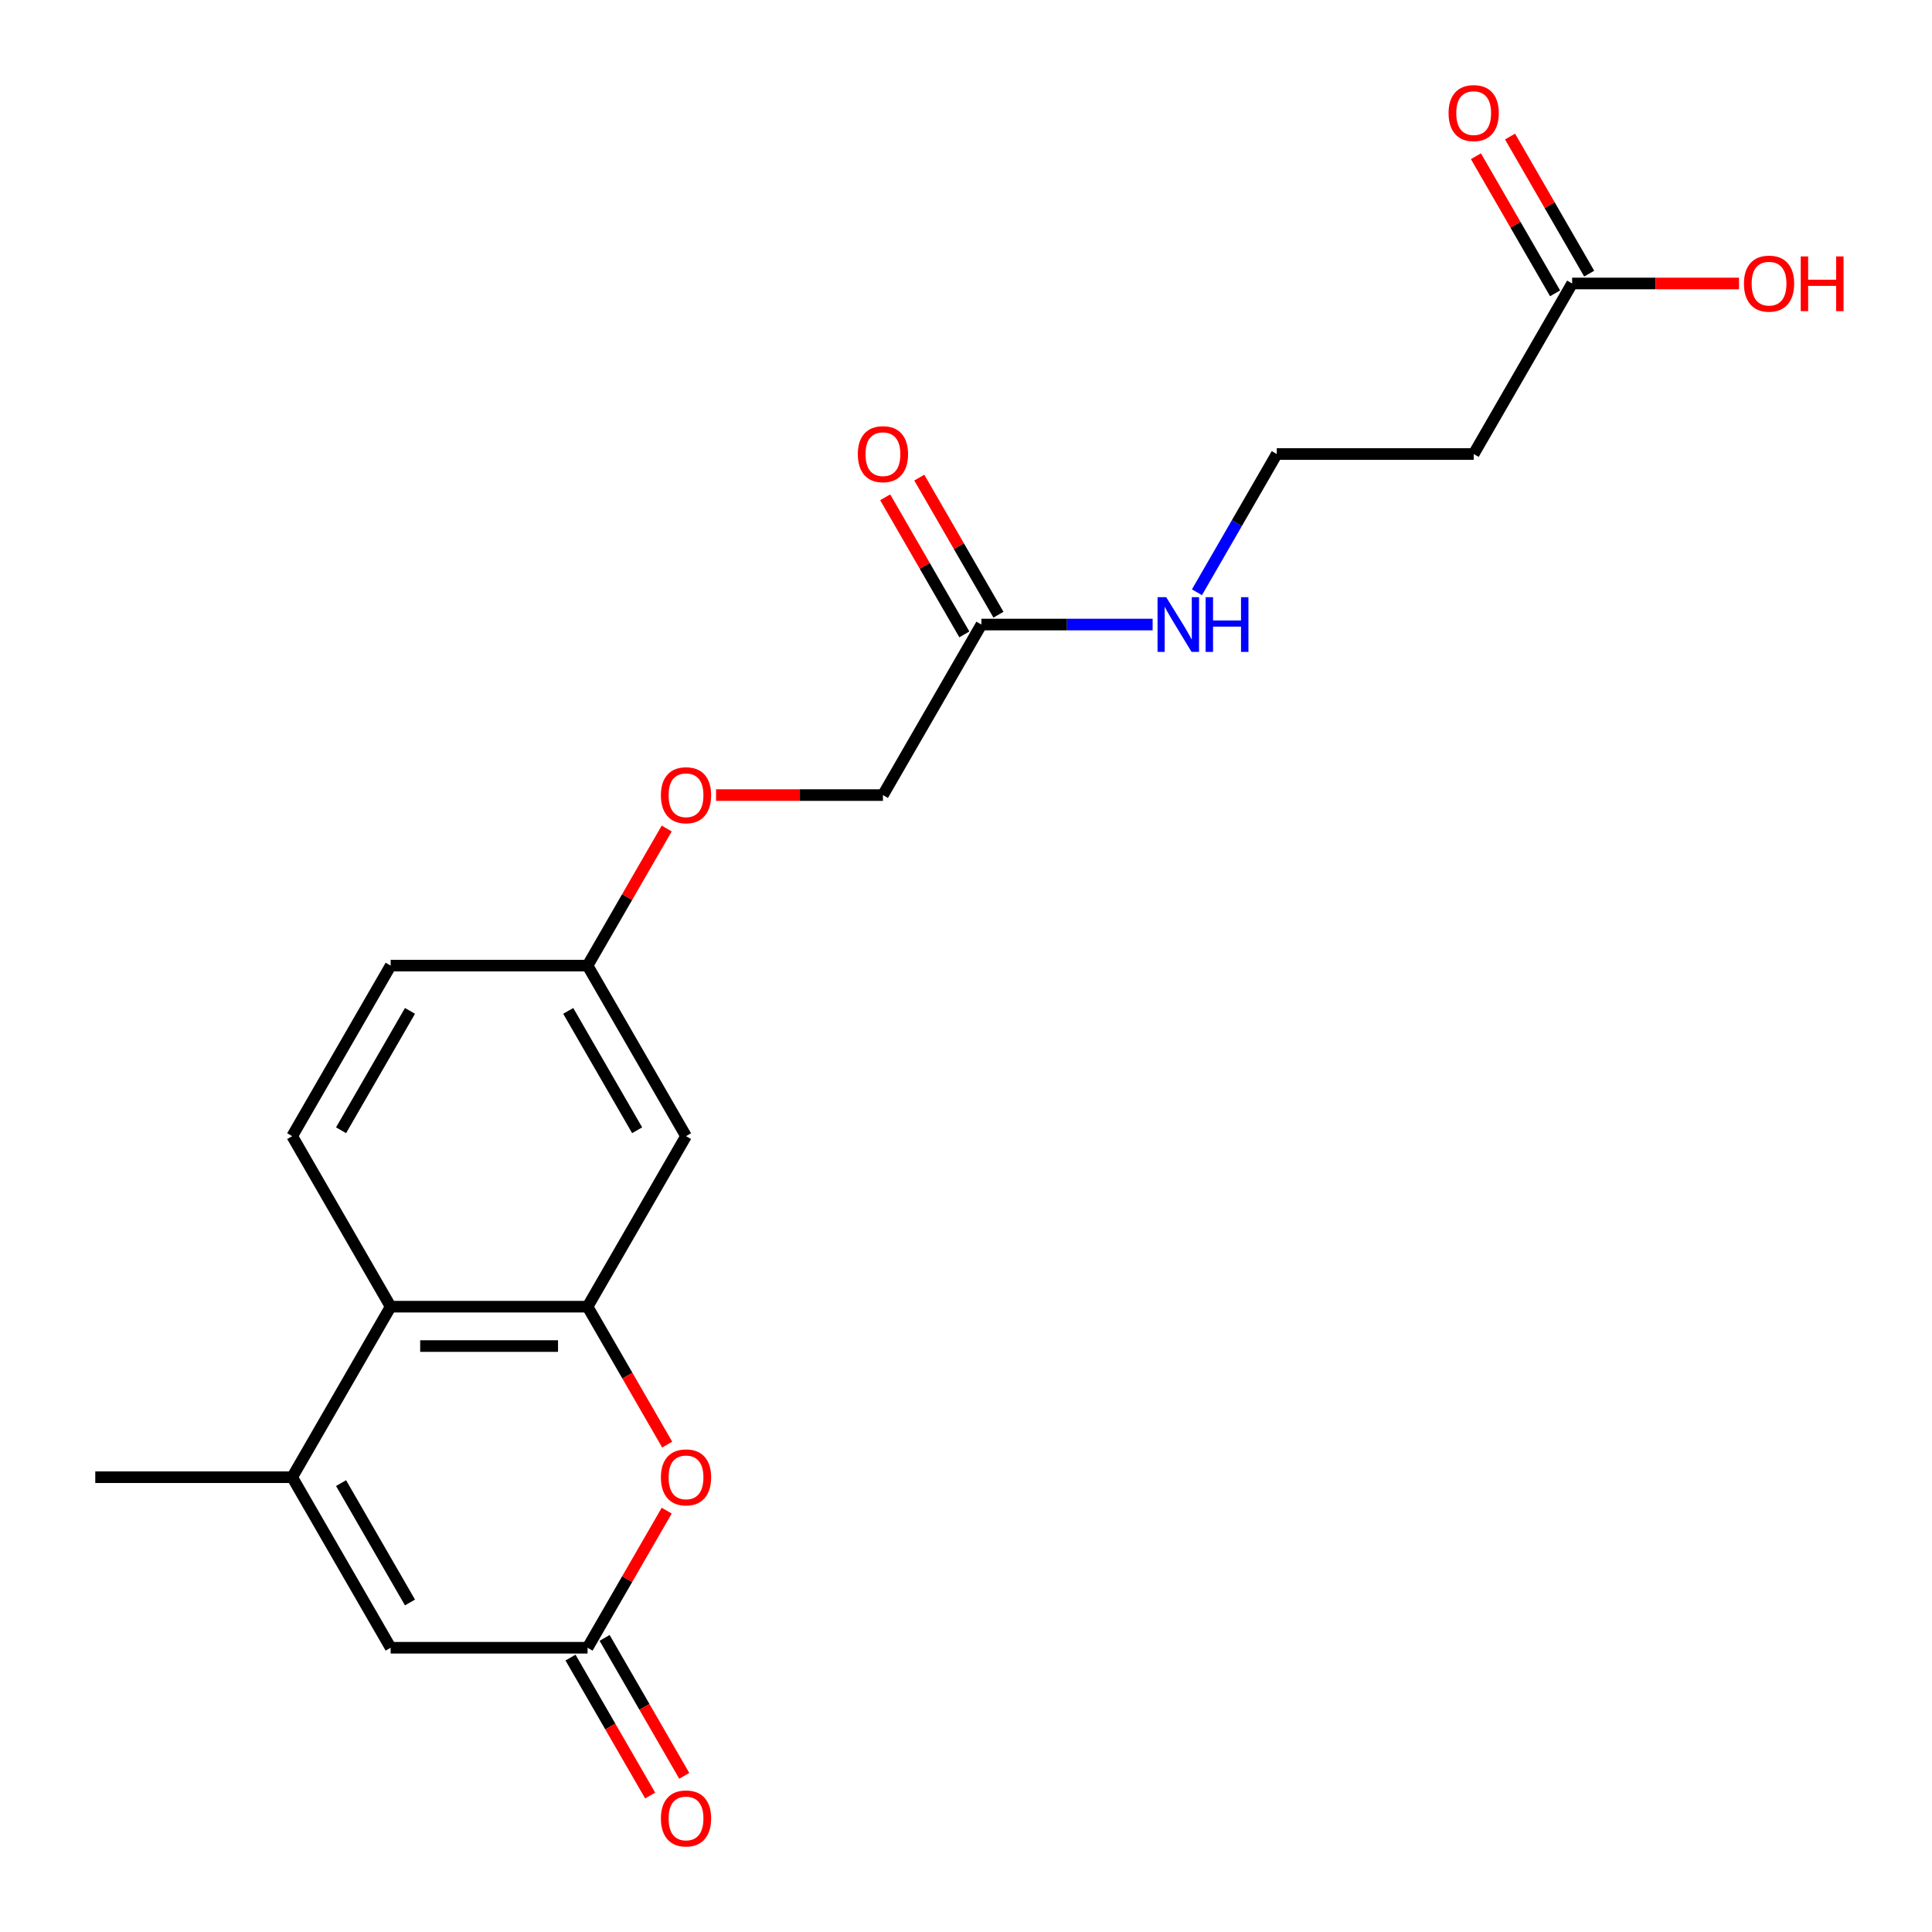 <?xml version='1.0' encoding='iso-8859-1'?>
<svg version='1.1' baseProfile='full'
              xmlns='http://www.w3.org/2000/svg'
                      xmlns:rdkit='http://www.rdkit.org/xml'
                      xmlns:xlink='http://www.w3.org/1999/xlink'
                  xml:space='preserve'
width='1000px' height='1000px' viewBox='0 0 1000 1000'>
<!-- END OF HEADER -->
<rect style='opacity:1.0;fill:#FFFFFF;stroke:none' width='1000' height='1000' x='0' y='0'> </rect>
<path class='bond-1' d='M 304.122,676.335 L 324.734,712.035' style='fill:none;fill-rule:evenodd;stroke:#000000;stroke-width:6px;stroke-linecap:butt;stroke-linejoin:miter;stroke-opacity:1' />
<path class='bond-1' d='M 324.734,712.035 L 345.345,747.735' style='fill:none;fill-rule:evenodd;stroke:#FF0000;stroke-width:6px;stroke-linecap:butt;stroke-linejoin:miter;stroke-opacity:1' />
<path class='bond-3' d='M 304.122,676.335 L 202.2,676.335' style='fill:none;fill-rule:evenodd;stroke:#000000;stroke-width:6px;stroke-linecap:butt;stroke-linejoin:miter;stroke-opacity:1' />
<path class='bond-3' d='M 288.834,696.72 L 217.488,696.72' style='fill:none;fill-rule:evenodd;stroke:#000000;stroke-width:6px;stroke-linecap:butt;stroke-linejoin:miter;stroke-opacity:1' />
<path class='bond-5' d='M 304.122,676.335 L 355.084,588.068' style='fill:none;fill-rule:evenodd;stroke:#000000;stroke-width:6px;stroke-linecap:butt;stroke-linejoin:miter;stroke-opacity:1' />
<path class='bond-0' d='M 151.238,764.603 L 202.2,676.335' style='fill:none;fill-rule:evenodd;stroke:#000000;stroke-width:6px;stroke-linecap:butt;stroke-linejoin:miter;stroke-opacity:1' />
<path class='bond-4' d='M 151.238,764.603 L 202.2,852.871' style='fill:none;fill-rule:evenodd;stroke:#000000;stroke-width:6px;stroke-linecap:butt;stroke-linejoin:miter;stroke-opacity:1' />
<path class='bond-4' d='M 176.536,767.651 L 212.209,829.438' style='fill:none;fill-rule:evenodd;stroke:#000000;stroke-width:6px;stroke-linecap:butt;stroke-linejoin:miter;stroke-opacity:1' />
<path class='bond-20' d='M 151.238,764.603 L 49.316,764.603' style='fill:none;fill-rule:evenodd;stroke:#000000;stroke-width:6px;stroke-linecap:butt;stroke-linejoin:miter;stroke-opacity:1' />
<path class='bond-2' d='M 345.091,781.911 L 324.607,817.391' style='fill:none;fill-rule:evenodd;stroke:#FF0000;stroke-width:6px;stroke-linecap:butt;stroke-linejoin:miter;stroke-opacity:1' />
<path class='bond-2' d='M 324.607,817.391 L 304.122,852.871' style='fill:none;fill-rule:evenodd;stroke:#000000;stroke-width:6px;stroke-linecap:butt;stroke-linejoin:miter;stroke-opacity:1' />
<path class='bond-9' d='M 295.296,857.967 L 315.907,893.667' style='fill:none;fill-rule:evenodd;stroke:#000000;stroke-width:6px;stroke-linecap:butt;stroke-linejoin:miter;stroke-opacity:1' />
<path class='bond-9' d='M 315.907,893.667 L 336.518,929.366' style='fill:none;fill-rule:evenodd;stroke:#FF0000;stroke-width:6px;stroke-linecap:butt;stroke-linejoin:miter;stroke-opacity:1' />
<path class='bond-9' d='M 312.949,847.775 L 333.56,883.474' style='fill:none;fill-rule:evenodd;stroke:#000000;stroke-width:6px;stroke-linecap:butt;stroke-linejoin:miter;stroke-opacity:1' />
<path class='bond-9' d='M 333.56,883.474 L 354.172,919.174' style='fill:none;fill-rule:evenodd;stroke:#FF0000;stroke-width:6px;stroke-linecap:butt;stroke-linejoin:miter;stroke-opacity:1' />
<path class='bond-22' d='M 304.122,852.871 L 202.2,852.871' style='fill:none;fill-rule:evenodd;stroke:#000000;stroke-width:6px;stroke-linecap:butt;stroke-linejoin:miter;stroke-opacity:1' />
<path class='bond-7' d='M 202.2,676.335 L 151.238,588.068' style='fill:none;fill-rule:evenodd;stroke:#000000;stroke-width:6px;stroke-linecap:butt;stroke-linejoin:miter;stroke-opacity:1' />
<path class='bond-13' d='M 355.084,588.068 L 304.122,499.8' style='fill:none;fill-rule:evenodd;stroke:#000000;stroke-width:6px;stroke-linecap:butt;stroke-linejoin:miter;stroke-opacity:1' />
<path class='bond-13' d='M 329.786,585.02 L 294.113,523.233' style='fill:none;fill-rule:evenodd;stroke:#000000;stroke-width:6px;stroke-linecap:butt;stroke-linejoin:miter;stroke-opacity:1' />
<path class='bond-6' d='M 813.736,146.73 L 762.774,234.997' style='fill:none;fill-rule:evenodd;stroke:#000000;stroke-width:6px;stroke-linecap:butt;stroke-linejoin:miter;stroke-opacity:1' />
<path class='bond-11' d='M 822.563,141.634 L 802.078,106.154' style='fill:none;fill-rule:evenodd;stroke:#000000;stroke-width:6px;stroke-linecap:butt;stroke-linejoin:miter;stroke-opacity:1' />
<path class='bond-11' d='M 802.078,106.154 L 781.594,70.674' style='fill:none;fill-rule:evenodd;stroke:#FF0000;stroke-width:6px;stroke-linecap:butt;stroke-linejoin:miter;stroke-opacity:1' />
<path class='bond-11' d='M 804.909,151.826 L 784.425,116.346' style='fill:none;fill-rule:evenodd;stroke:#000000;stroke-width:6px;stroke-linecap:butt;stroke-linejoin:miter;stroke-opacity:1' />
<path class='bond-11' d='M 784.425,116.346 L 763.941,80.866' style='fill:none;fill-rule:evenodd;stroke:#FF0000;stroke-width:6px;stroke-linecap:butt;stroke-linejoin:miter;stroke-opacity:1' />
<path class='bond-19' d='M 813.736,146.73 L 856.923,146.73' style='fill:none;fill-rule:evenodd;stroke:#000000;stroke-width:6px;stroke-linecap:butt;stroke-linejoin:miter;stroke-opacity:1' />
<path class='bond-19' d='M 856.923,146.73 L 900.11,146.73' style='fill:none;fill-rule:evenodd;stroke:#FF0000;stroke-width:6px;stroke-linecap:butt;stroke-linejoin:miter;stroke-opacity:1' />
<path class='bond-21' d='M 151.238,588.068 L 202.2,499.8' style='fill:none;fill-rule:evenodd;stroke:#000000;stroke-width:6px;stroke-linecap:butt;stroke-linejoin:miter;stroke-opacity:1' />
<path class='bond-21' d='M 176.536,585.02 L 212.209,523.233' style='fill:none;fill-rule:evenodd;stroke:#000000;stroke-width:6px;stroke-linecap:butt;stroke-linejoin:miter;stroke-opacity:1' />
<path class='bond-8' d='M 507.968,323.265 L 457.006,411.533' style='fill:none;fill-rule:evenodd;stroke:#000000;stroke-width:6px;stroke-linecap:butt;stroke-linejoin:miter;stroke-opacity:1' />
<path class='bond-12' d='M 516.795,318.169 L 496.31,282.689' style='fill:none;fill-rule:evenodd;stroke:#000000;stroke-width:6px;stroke-linecap:butt;stroke-linejoin:miter;stroke-opacity:1' />
<path class='bond-12' d='M 496.31,282.689 L 475.826,247.209' style='fill:none;fill-rule:evenodd;stroke:#FF0000;stroke-width:6px;stroke-linecap:butt;stroke-linejoin:miter;stroke-opacity:1' />
<path class='bond-12' d='M 499.141,328.361 L 478.657,292.881' style='fill:none;fill-rule:evenodd;stroke:#000000;stroke-width:6px;stroke-linecap:butt;stroke-linejoin:miter;stroke-opacity:1' />
<path class='bond-12' d='M 478.657,292.881 L 458.173,257.401' style='fill:none;fill-rule:evenodd;stroke:#FF0000;stroke-width:6px;stroke-linecap:butt;stroke-linejoin:miter;stroke-opacity:1' />
<path class='bond-14' d='M 507.968,323.265 L 552.285,323.265' style='fill:none;fill-rule:evenodd;stroke:#000000;stroke-width:6px;stroke-linecap:butt;stroke-linejoin:miter;stroke-opacity:1' />
<path class='bond-14' d='M 552.285,323.265 L 596.602,323.265' style='fill:none;fill-rule:evenodd;stroke:#0000FF;stroke-width:6px;stroke-linecap:butt;stroke-linejoin:miter;stroke-opacity:1' />
<path class='bond-10' d='M 762.774,234.997 L 660.852,234.997' style='fill:none;fill-rule:evenodd;stroke:#000000;stroke-width:6px;stroke-linecap:butt;stroke-linejoin:miter;stroke-opacity:1' />
<path class='bond-15' d='M 304.122,499.8 L 324.607,464.32' style='fill:none;fill-rule:evenodd;stroke:#000000;stroke-width:6px;stroke-linecap:butt;stroke-linejoin:miter;stroke-opacity:1' />
<path class='bond-15' d='M 324.607,464.32 L 345.091,428.841' style='fill:none;fill-rule:evenodd;stroke:#FF0000;stroke-width:6px;stroke-linecap:butt;stroke-linejoin:miter;stroke-opacity:1' />
<path class='bond-17' d='M 304.122,499.8 L 202.2,499.8' style='fill:none;fill-rule:evenodd;stroke:#000000;stroke-width:6px;stroke-linecap:butt;stroke-linejoin:miter;stroke-opacity:1' />
<path class='bond-18' d='M 619.537,306.557 L 640.194,270.777' style='fill:none;fill-rule:evenodd;stroke:#0000FF;stroke-width:6px;stroke-linecap:butt;stroke-linejoin:miter;stroke-opacity:1' />
<path class='bond-18' d='M 640.194,270.777 L 660.852,234.997' style='fill:none;fill-rule:evenodd;stroke:#000000;stroke-width:6px;stroke-linecap:butt;stroke-linejoin:miter;stroke-opacity:1' />
<path class='bond-16' d='M 370.632,411.533 L 413.819,411.533' style='fill:none;fill-rule:evenodd;stroke:#FF0000;stroke-width:6px;stroke-linecap:butt;stroke-linejoin:miter;stroke-opacity:1' />
<path class='bond-16' d='M 413.819,411.533 L 457.006,411.533' style='fill:none;fill-rule:evenodd;stroke:#000000;stroke-width:6px;stroke-linecap:butt;stroke-linejoin:miter;stroke-opacity:1' />
<path  class='atom-2' d='M 342.084 764.683
Q 342.084 757.883, 345.444 754.083
Q 348.804 750.283, 355.084 750.283
Q 361.364 750.283, 364.724 754.083
Q 368.084 757.883, 368.084 764.683
Q 368.084 771.563, 364.684 775.483
Q 361.284 779.363, 355.084 779.363
Q 348.844 779.363, 345.444 775.483
Q 342.084 771.603, 342.084 764.683
M 355.084 776.163
Q 359.404 776.163, 361.724 773.283
Q 364.084 770.363, 364.084 764.683
Q 364.084 759.123, 361.724 756.323
Q 359.404 753.483, 355.084 753.483
Q 350.764 753.483, 348.404 756.283
Q 346.084 759.083, 346.084 764.683
Q 346.084 770.403, 348.404 773.283
Q 350.764 776.163, 355.084 776.163
' fill='#FF0000'/>
<path  class='atom-10' d='M 342.084 941.218
Q 342.084 934.418, 345.444 930.618
Q 348.804 926.818, 355.084 926.818
Q 361.364 926.818, 364.724 930.618
Q 368.084 934.418, 368.084 941.218
Q 368.084 948.098, 364.684 952.018
Q 361.284 955.898, 355.084 955.898
Q 348.844 955.898, 345.444 952.018
Q 342.084 948.138, 342.084 941.218
M 355.084 952.698
Q 359.404 952.698, 361.724 949.818
Q 364.084 946.898, 364.084 941.218
Q 364.084 935.658, 361.724 932.858
Q 359.404 930.018, 355.084 930.018
Q 350.764 930.018, 348.404 932.818
Q 346.084 935.618, 346.084 941.218
Q 346.084 946.938, 348.404 949.818
Q 350.764 952.698, 355.084 952.698
' fill='#FF0000'/>
<path  class='atom-12' d='M 749.774 58.542
Q 749.774 51.742, 753.134 47.942
Q 756.494 44.142, 762.774 44.142
Q 769.054 44.142, 772.414 47.942
Q 775.774 51.742, 775.774 58.542
Q 775.774 65.422, 772.374 69.342
Q 768.974 73.222, 762.774 73.222
Q 756.534 73.222, 753.134 69.342
Q 749.774 65.462, 749.774 58.542
M 762.774 70.022
Q 767.094 70.022, 769.414 67.142
Q 771.774 64.222, 771.774 58.542
Q 771.774 52.982, 769.414 50.182
Q 767.094 47.342, 762.774 47.342
Q 758.454 47.342, 756.094 50.142
Q 753.774 52.942, 753.774 58.542
Q 753.774 64.262, 756.094 67.142
Q 758.454 70.022, 762.774 70.022
' fill='#FF0000'/>
<path  class='atom-13' d='M 444.006 235.077
Q 444.006 228.277, 447.366 224.477
Q 450.726 220.677, 457.006 220.677
Q 463.286 220.677, 466.646 224.477
Q 470.006 228.277, 470.006 235.077
Q 470.006 241.957, 466.606 245.877
Q 463.206 249.757, 457.006 249.757
Q 450.766 249.757, 447.366 245.877
Q 444.006 241.997, 444.006 235.077
M 457.006 246.557
Q 461.326 246.557, 463.646 243.677
Q 466.006 240.757, 466.006 235.077
Q 466.006 229.517, 463.646 226.717
Q 461.326 223.877, 457.006 223.877
Q 452.686 223.877, 450.326 226.677
Q 448.006 229.477, 448.006 235.077
Q 448.006 240.797, 450.326 243.677
Q 452.686 246.557, 457.006 246.557
' fill='#FF0000'/>
<path  class='atom-15' d='M 603.63 309.105
L 612.91 324.105
Q 613.83 325.585, 615.31 328.265
Q 616.79 330.945, 616.87 331.105
L 616.87 309.105
L 620.63 309.105
L 620.63 337.425
L 616.75 337.425
L 606.79 321.025
Q 605.63 319.105, 604.39 316.905
Q 603.19 314.705, 602.83 314.025
L 602.83 337.425
L 599.15 337.425
L 599.15 309.105
L 603.63 309.105
' fill='#0000FF'/>
<path  class='atom-15' d='M 624.03 309.105
L 627.87 309.105
L 627.87 321.145
L 642.35 321.145
L 642.35 309.105
L 646.19 309.105
L 646.19 337.425
L 642.35 337.425
L 642.35 324.345
L 627.87 324.345
L 627.87 337.425
L 624.03 337.425
L 624.03 309.105
' fill='#0000FF'/>
<path  class='atom-16' d='M 342.084 411.613
Q 342.084 404.813, 345.444 401.013
Q 348.804 397.213, 355.084 397.213
Q 361.364 397.213, 364.724 401.013
Q 368.084 404.813, 368.084 411.613
Q 368.084 418.493, 364.684 422.413
Q 361.284 426.293, 355.084 426.293
Q 348.844 426.293, 345.444 422.413
Q 342.084 418.533, 342.084 411.613
M 355.084 423.093
Q 359.404 423.093, 361.724 420.213
Q 364.084 417.293, 364.084 411.613
Q 364.084 406.053, 361.724 403.253
Q 359.404 400.413, 355.084 400.413
Q 350.764 400.413, 348.404 403.213
Q 346.084 406.013, 346.084 411.613
Q 346.084 417.333, 348.404 420.213
Q 350.764 423.093, 355.084 423.093
' fill='#FF0000'/>
<path  class='atom-20' d='M 902.658 146.81
Q 902.658 140.01, 906.018 136.21
Q 909.378 132.41, 915.658 132.41
Q 921.938 132.41, 925.298 136.21
Q 928.658 140.01, 928.658 146.81
Q 928.658 153.69, 925.258 157.61
Q 921.858 161.49, 915.658 161.49
Q 909.418 161.49, 906.018 157.61
Q 902.658 153.73, 902.658 146.81
M 915.658 158.29
Q 919.978 158.29, 922.298 155.41
Q 924.658 152.49, 924.658 146.81
Q 924.658 141.25, 922.298 138.45
Q 919.978 135.61, 915.658 135.61
Q 911.338 135.61, 908.978 138.41
Q 906.658 141.21, 906.658 146.81
Q 906.658 152.53, 908.978 155.41
Q 911.338 158.29, 915.658 158.29
' fill='#FF0000'/>
<path  class='atom-20' d='M 932.058 132.73
L 935.898 132.73
L 935.898 144.77
L 950.378 144.77
L 950.378 132.73
L 954.218 132.73
L 954.218 161.05
L 950.378 161.05
L 950.378 147.97
L 935.898 147.97
L 935.898 161.05
L 932.058 161.05
L 932.058 132.73
' fill='#FF0000'/>
</svg>

